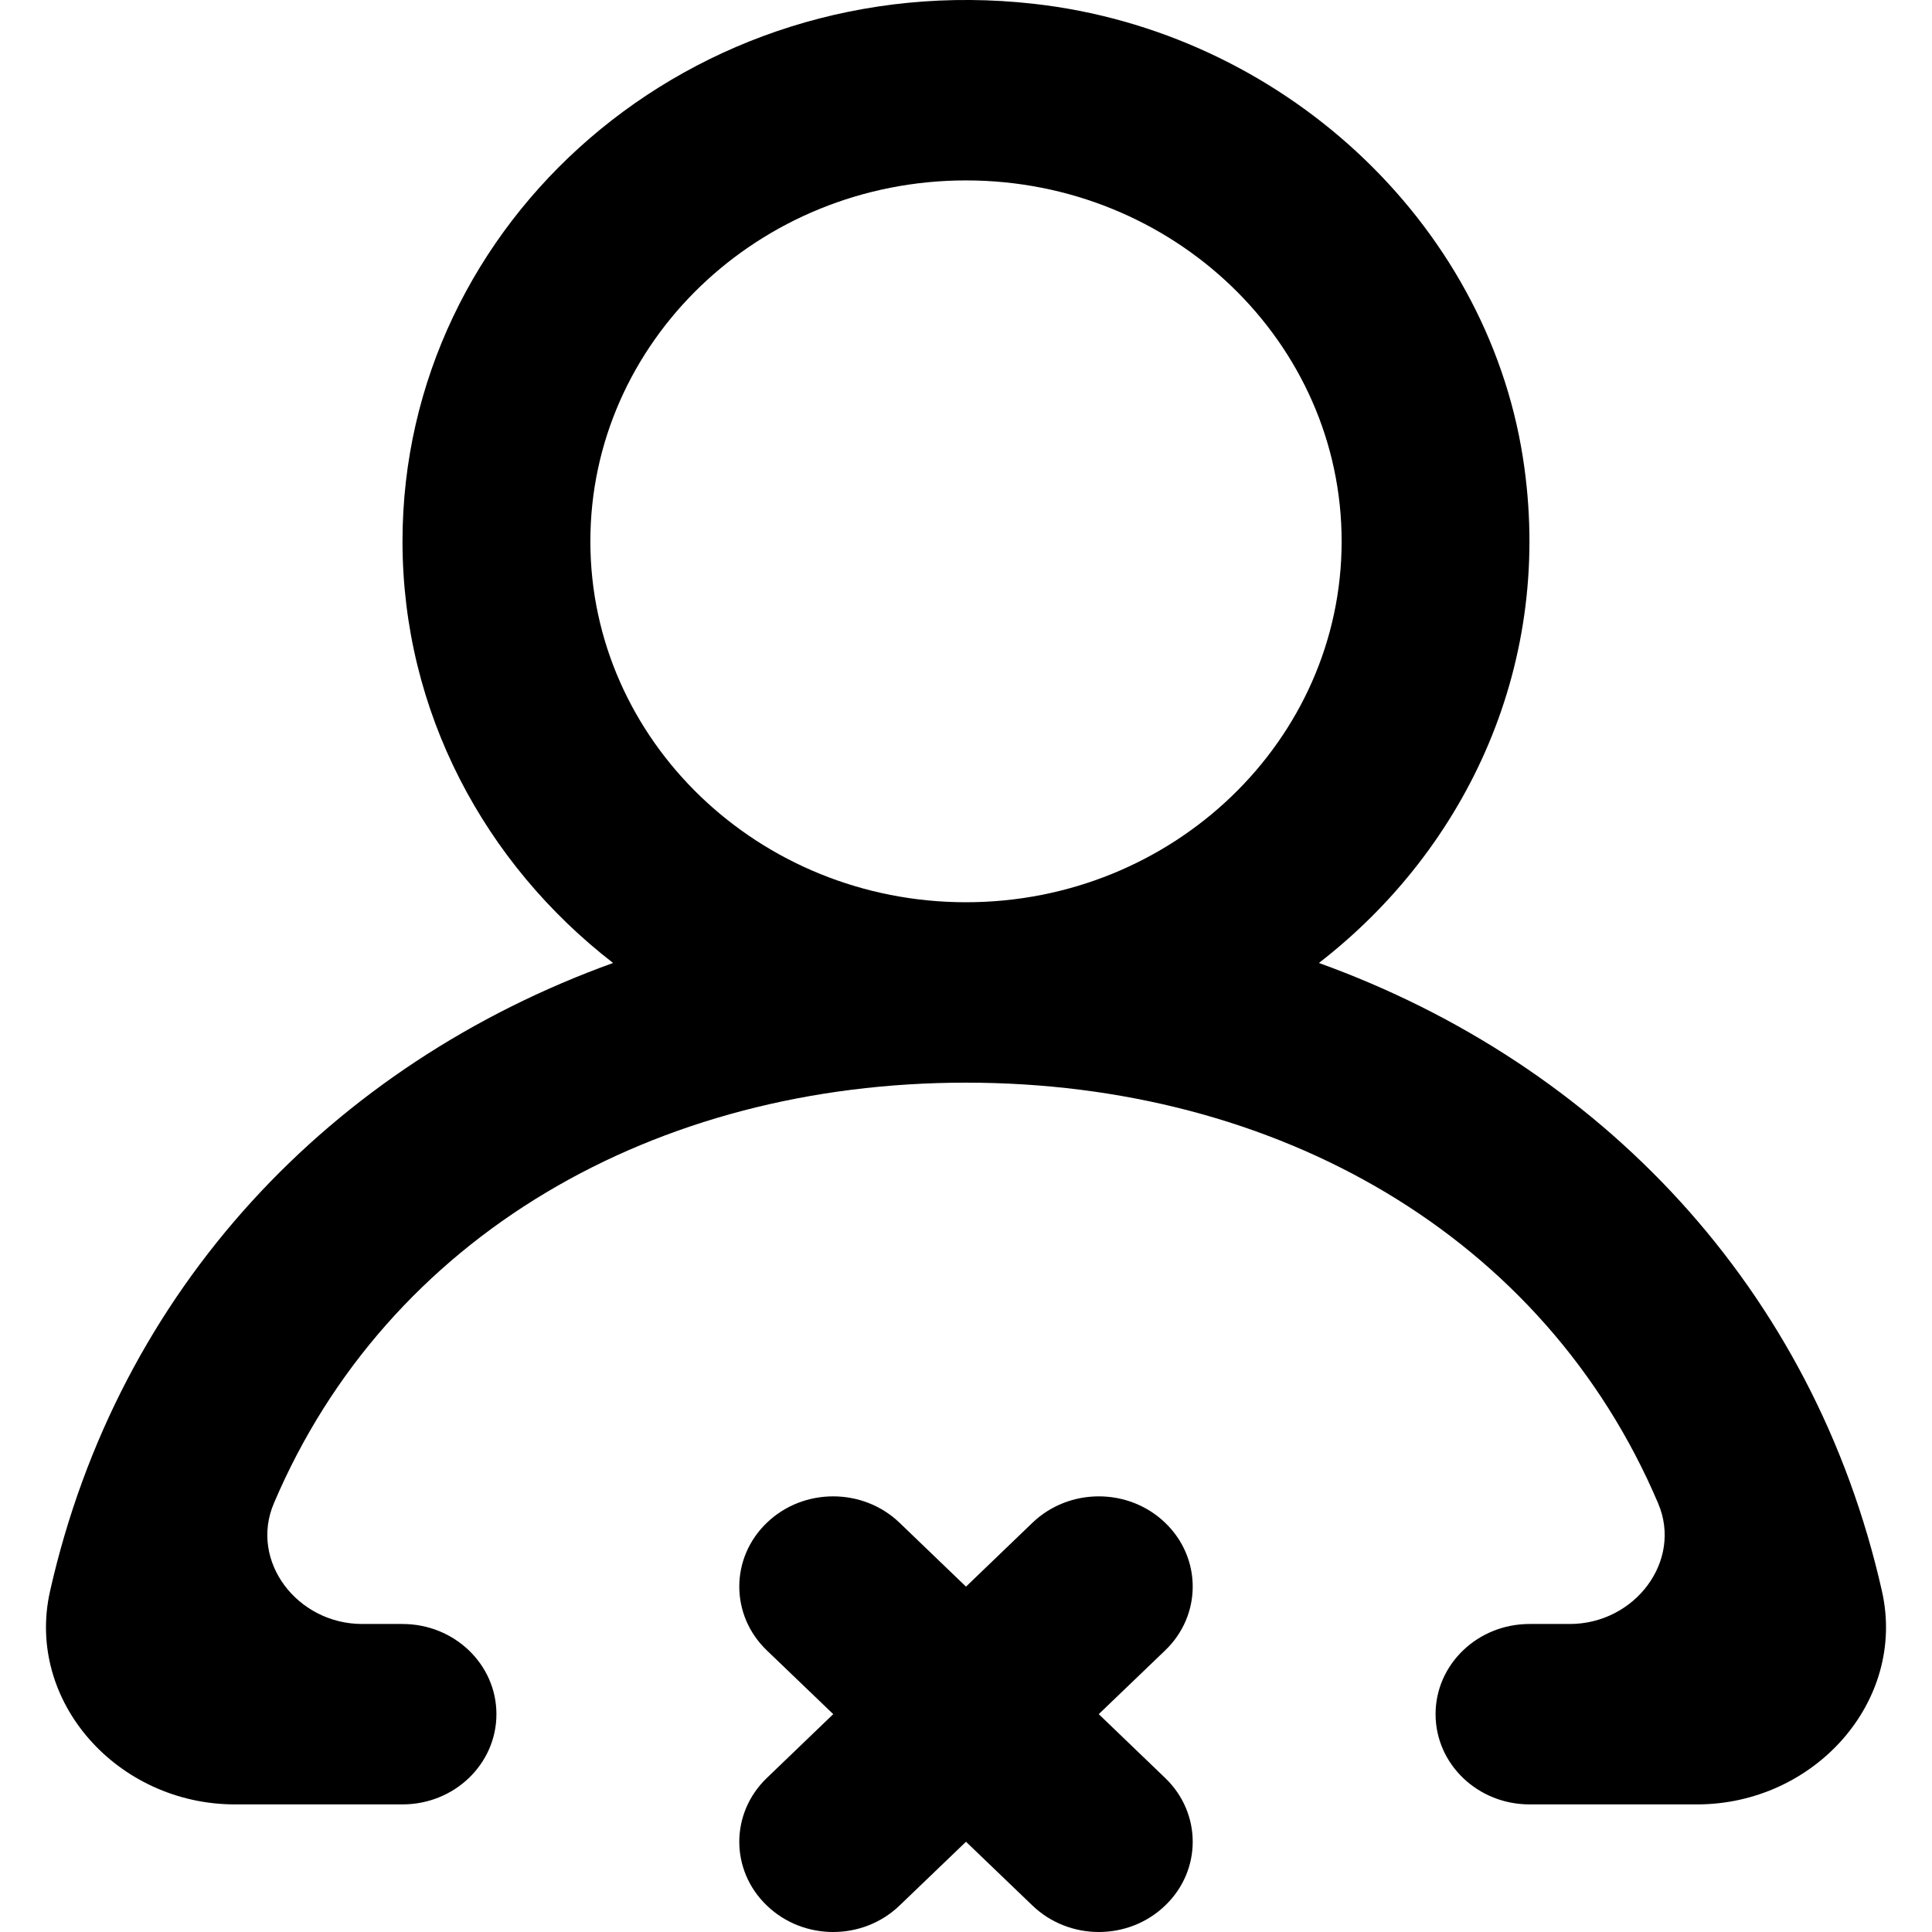<?xml version="1.0" encoding="UTF-8" standalone="no"?>
<!-- Скачано с сайта svg4.ru / Downloaded from svg4.ru -->
<svg width="800px" height="800px" viewBox="-0.5 0 21 21" version="1.1" xmlns="http://www.w3.org/2000/svg" xmlns:xlink="http://www.w3.org/1999/xlink">
    
    <title>profile_close_round [#1344]</title>
    <desc>Created with Sketch.</desc>
    <defs>

</defs>
    <g id="Page-1" stroke="none" stroke-width="1" fill="none" fill-rule="evenodd">
        <g id="Dribbble-Light-Preview" transform="translate(-60, -2159)" fill="#000000">
            <g id="icons" transform="translate(56, 160)">
                <path d="M18.083,2004.884 C18.083,2002.721 16.252,2000.961 14,2000.961 C11.748,2000.961 9.917,2002.721 9.917,2004.884 C9.917,2007.047 11.748,2008.807 14,2008.807 C16.252,2008.807 18.083,2007.047 18.083,2004.884 M21.946,2018.613 L20.125,2018.613 C19.561,2018.613 19.104,2018.174 19.104,2017.632 C19.104,2017.091 19.561,2016.652 20.125,2016.652 L20.563,2016.652 C21.269,2016.652 21.791,2015.968 21.523,2015.34 C20.287,2012.433 17.384,2010.768 14,2010.768 C10.616,2010.768 7.713,2012.433 6.477,2015.34 C6.209,2015.968 6.731,2016.652 7.437,2016.652 L7.875,2016.652 C8.439,2016.652 8.896,2017.091 8.896,2017.632 C8.896,2018.174 8.439,2018.613 7.875,2018.613 L6.054,2018.613 C4.778,2018.613 3.774,2017.492 4.044,2016.295 C4.787,2013.001 7.108,2010.57 10.164,2009.467 C8.77,2008.389 7.875,2006.737 7.875,2004.884 C7.875,2001.402 11.023,1998.626 14.734,1999.041 C17.423,1999.341 19.65,2001.4 20.053,2003.972 C20.4,2006.189 19.456,2008.214 17.836,2009.467 C20.892,2010.57 23.213,2013.001 23.956,2016.295 C24.226,2017.492 23.222,2018.613 21.946,2018.613 M16.165,2016.939 L15.443,2017.632 L16.165,2018.326 C16.564,2018.709 16.564,2019.33 16.165,2019.712 C15.767,2020.096 15.121,2020.096 14.722,2019.712 L14,2019.019 L13.278,2019.712 C12.879,2020.096 12.233,2020.096 11.835,2019.712 C11.436,2019.33 11.436,2018.709 11.835,2018.326 L12.557,2017.632 L11.835,2016.939 C11.436,2016.556 11.436,2015.935 11.835,2015.552 C12.233,2015.169 12.879,2015.169 13.278,2015.552 L14,2016.246 L14.722,2015.552 C15.121,2015.169 15.767,2015.169 16.165,2015.552 C16.564,2015.935 16.564,2016.556 16.165,2016.939" id="profile_close_round-[#1344]">

</path>
            </g>
        </g>
    </g>
</svg>